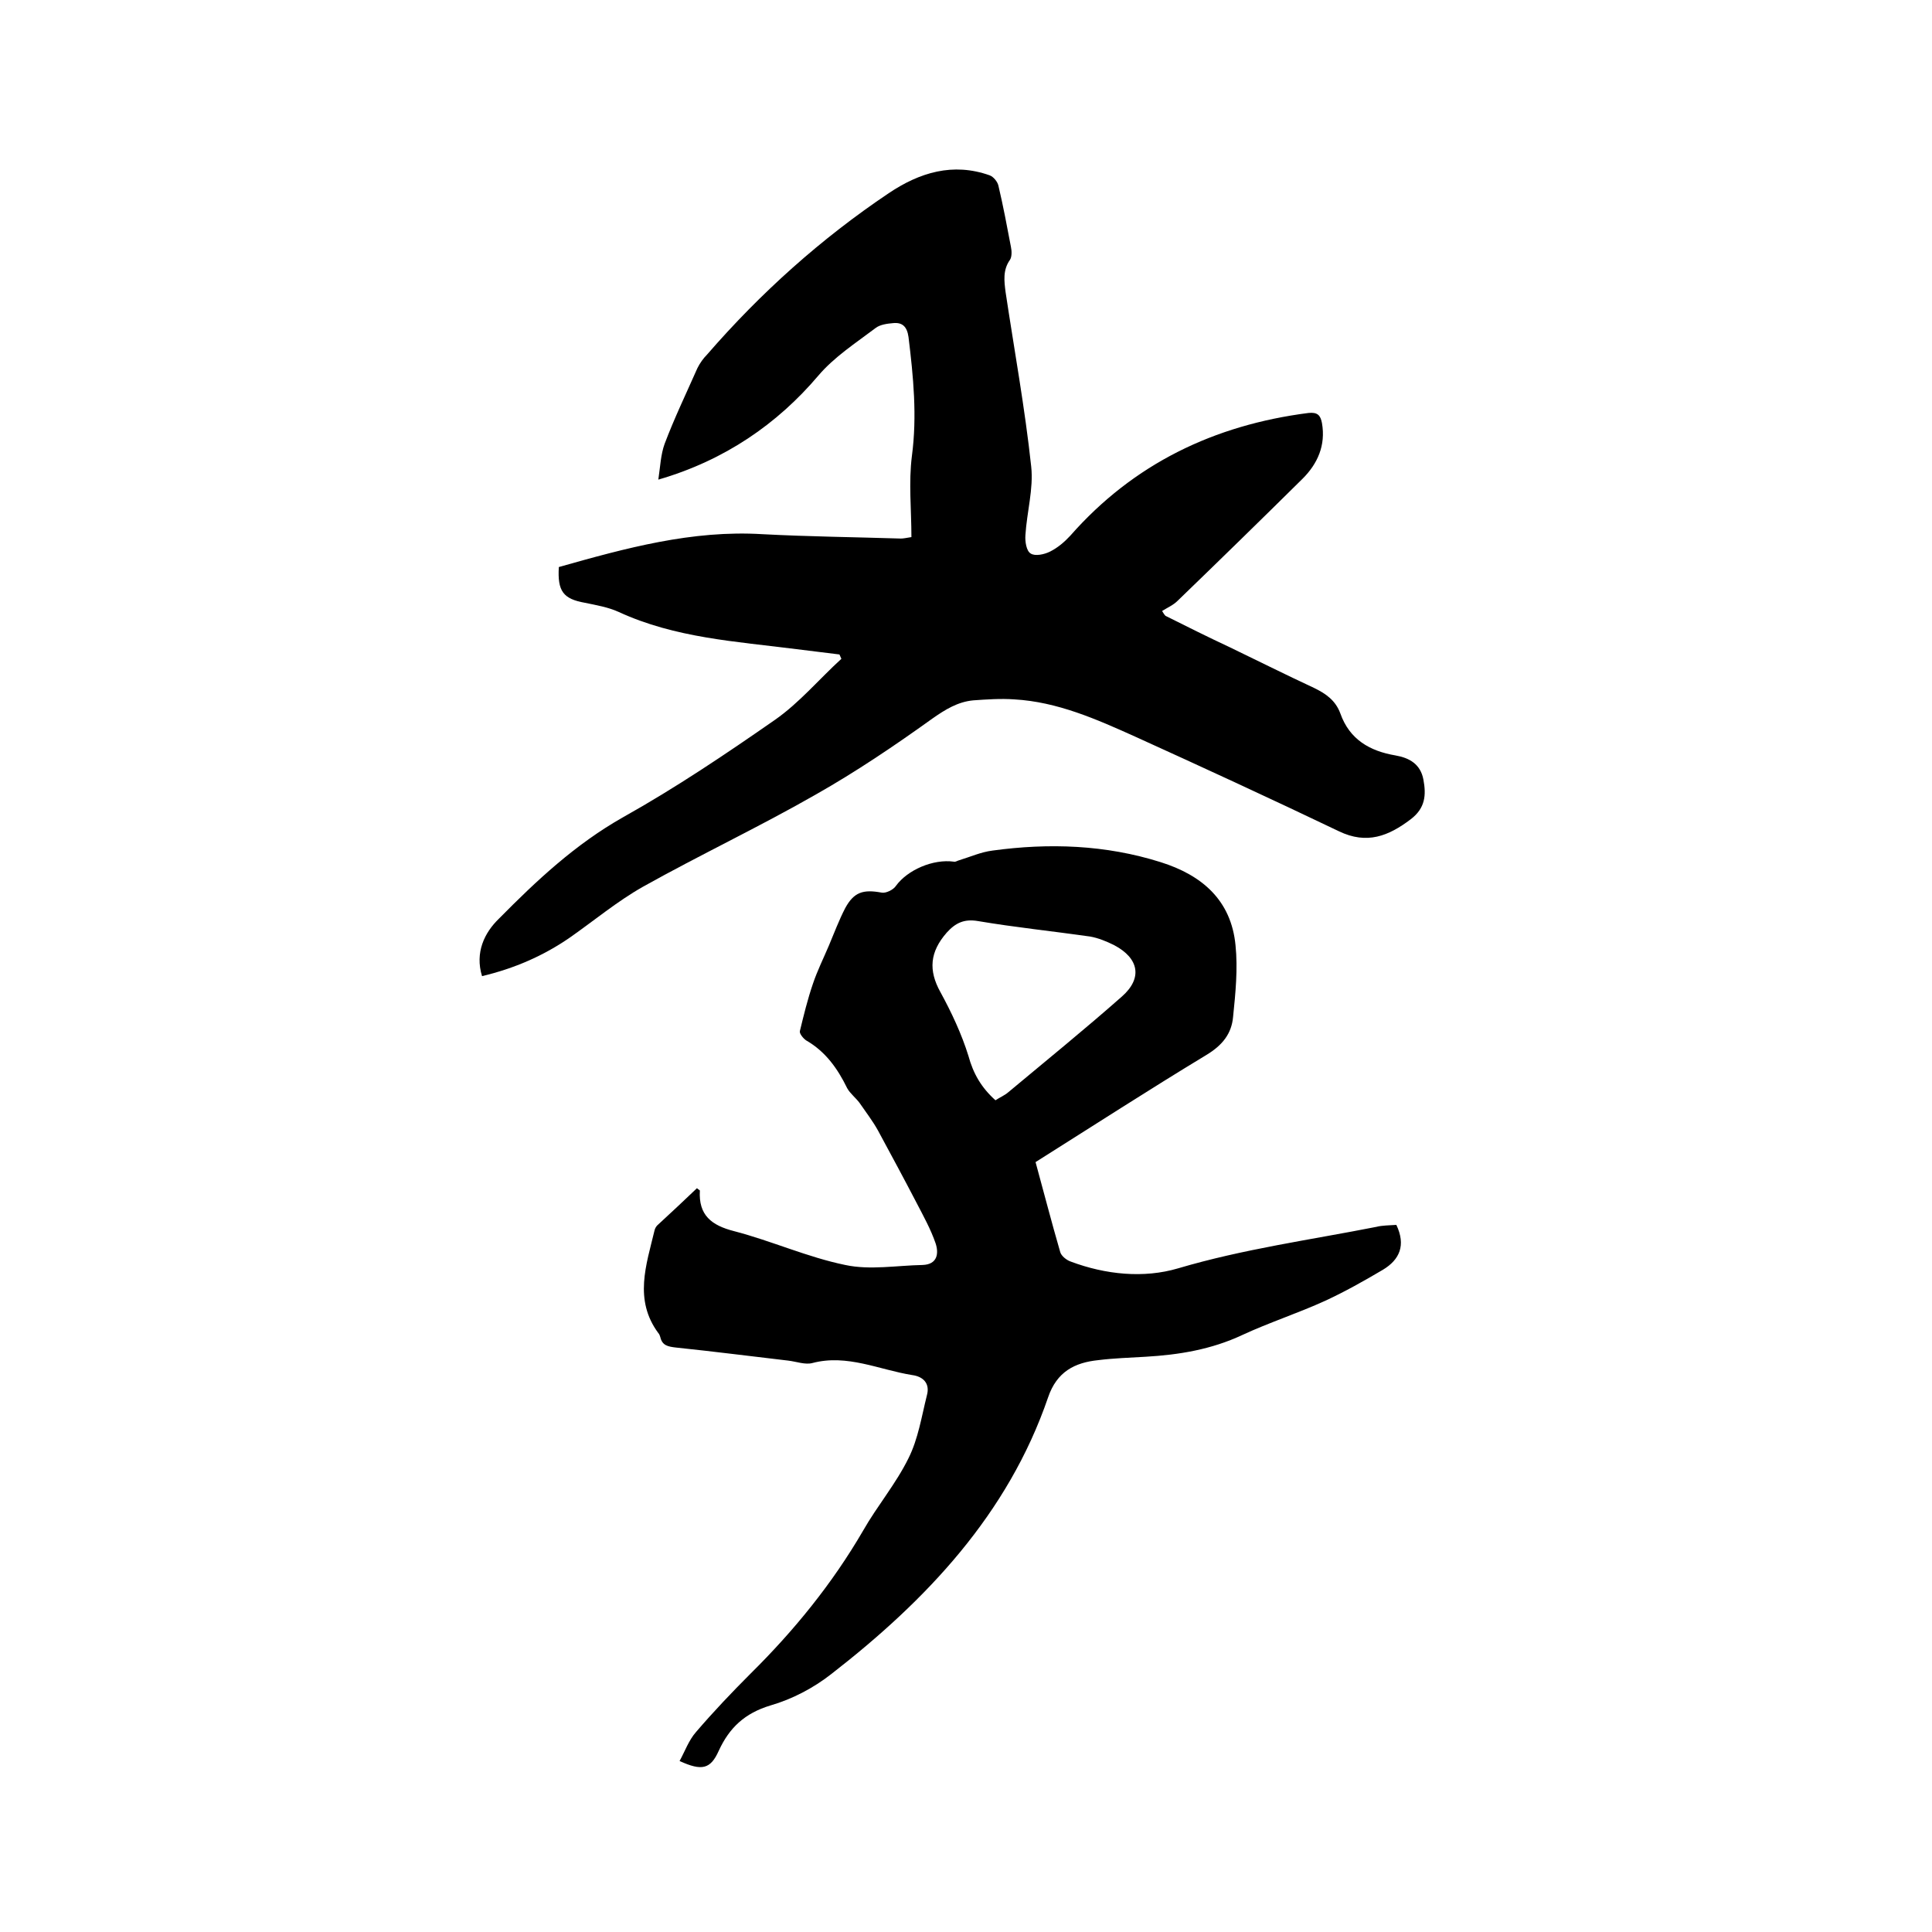 <svg enable-background="new 0 0 400 400" viewBox="0 0 400 400" xmlns="http://www.w3.org/2000/svg"><path d="m99.8 202.1c-1.5-4.9.5-9 3.5-11.9 7.8-7.9 15.8-15.4 25.7-21 10.9-6.1 21.3-13.1 31.5-20.2 5-3.5 9.1-8.4 13.7-12.6-.1-.3-.3-.6-.4-.9-3-.4-5.9-.7-8.9-1.1-12.5-1.6-25.1-2.3-36.8-7.7-2.2-1-4.6-1.4-7-1.9-4.5-.8-5.7-2.4-5.4-7.4 13.8-3.9 27.6-7.7 42.2-6.8 9.5.5 19 .6 28.6.9.5 0 1-.1 2.2-.3 0-5.7-.6-11.3.1-16.8 1.1-8.3.3-16.4-.7-24.6-.3-2.2-1.3-3.1-3.2-2.9-1.2.1-2.7.3-3.6 1-4.1 3.1-8.6 6-11.9 9.9-8.4 9.9-19.3 17.5-33.1 21.5.4-2.7.5-5.2 1.3-7.4 2-5.3 4.5-10.5 6.8-15.7.5-1 1.2-2 2-2.8 11.1-12.8 23.6-24 37.6-33.4 6.4-4.3 13.3-6.4 20.9-3.7.8.3 1.6 1.3 1.8 2.1 1 4.2 1.8 8.5 2.6 12.7.2.9.2 2.1-.2 2.7-1.5 2.1-1.2 4.4-.9 6.7 1.8 12 4 24 5.3 36.1.5 4.6-.9 9.4-1.2 14.2-.1 1.3.2 3.3 1.1 3.8.9.6 2.8.2 4-.4 1.6-.8 3-2 4.2-3.3 13.1-14.9 29.8-22.9 49.3-25.4 1.9-.2 2.5.5 2.8 2.1.8 4.6-.9 8.4-4 11.5-8.6 8.5-17.2 16.9-25.9 25.3-.9.9-2.1 1.4-3.2 2.1.2.3.4.7.7 1 4.4 2.2 8.8 4.4 13.3 6.5 5.8 2.8 11.6 5.7 17.4 8.4 2.5 1.2 4.5 2.6 5.5 5.3 1.9 5.4 6.1 7.8 11.4 8.7 2.9.5 5.2 1.8 5.8 5s.4 5.9-2.6 8.2c-4.6 3.5-9.1 5.3-14.9 2.5-14-6.7-28.1-13.2-42.2-19.6-8-3.6-16.1-7.2-25-7.7-2.8-.2-5.7 0-8.5.2-3.2.3-5.8 1.9-8.5 3.8-7.8 5.6-15.8 11-24.1 15.7-11.7 6.7-24 12.5-35.8 19.1-5.3 3-10.1 7-15.1 10.5-5.5 3.8-11.5 6.4-18.2 8z"/><path d="m289.1 253.6c2 4.2.7 7.2-2.8 9.3-3.9 2.3-7.8 4.5-11.9 6.4-5.7 2.6-11.6 4.5-17.2 7.1-6.4 3-13.1 4.1-20 4.5-3.3.2-6.6.3-9.8.7-4.9.5-8.6 2.4-10.4 7.7-8.3 24.2-25.2 42-44.9 57.3-3.7 2.9-8.1 5.2-12.6 6.5-5.3 1.6-8.5 4.6-10.7 9.4-1.7 3.8-3.5 4.2-8.1 2.1 1.1-2 1.9-4.3 3.4-6 3.6-4.2 7.4-8.2 11.3-12.1 9-8.9 16.9-18.6 23.3-29.6 2.9-5.1 6.8-9.7 9.4-15 2-4 2.7-8.6 3.8-13 .7-2.5-.8-3.9-3-4.2-6.9-1.1-13.5-4.4-20.7-2.5-1.5.4-3.3-.3-5-.5-7.7-.9-15.5-1.9-23.2-2.7-1.7-.2-2.9-.4-3.3-2.2-.1-.3-.2-.6-.4-.8-5.1-6.9-2.5-14.1-.8-21.2.1-.5.4-1 .8-1.3 2.7-2.5 5.4-5 8-7.5.3.3.6.4.6.5-.3 5.1 2.4 7.2 7.1 8.4 7.7 2 15.2 5.4 23 7 5.1 1.1 10.7.1 16 0 3.1-.1 3.4-2.4 2.7-4.5-1-2.9-2.5-5.6-3.9-8.3-2.6-5-5.3-10-8-15-1.1-2-2.5-3.8-3.8-5.7-.8-1.1-2-2-2.6-3.1-2-4.1-4.5-7.6-8.5-9.9-.6-.4-1.4-1.4-1.3-1.9.8-3.3 1.6-6.6 2.7-9.8.9-2.7 2.2-5.3 3.3-7.9s2.1-5.3 3.4-7.8c1.8-3.3 3.7-3.9 7.5-3.2.9.2 2.5-.6 3-1.4 2.4-3.3 7.7-5.6 12-5 .3.1.7-.2 1.1-.3 2.3-.7 4.5-1.7 6.9-2 11.7-1.6 23.4-1.2 34.8 2.4 8.6 2.7 14.6 7.9 15.5 17.2.5 4.9 0 9.9-.5 14.8-.3 3.5-2.2 5.9-5.5 7.9-11.9 7.2-23.5 14.7-35.4 22.2 1.7 6.2 3.3 12.4 5.1 18.6.2.8 1.3 1.7 2.2 2 7.2 2.7 15.1 3.5 22.2 1.4 13.5-4 27.4-5.9 41.1-8.6 1.1-.3 2.7-.3 4.1-.4zm-83-25.8c.9-.6 1.9-1 2.7-1.7 7.9-6.6 15.8-13 23.5-19.8 4.3-3.8 3.5-7.9-1.6-10.6-1.6-.8-3.3-1.5-5-1.8-7.7-1.1-15.5-1.9-23.2-3.2-2.9-.5-4.7.4-6.5 2.4-3.5 4-3.8 7.8-1.3 12.3 2.3 4.2 4.4 8.7 5.8 13.2 1 3.7 2.7 6.6 5.6 9.2z"/></svg>